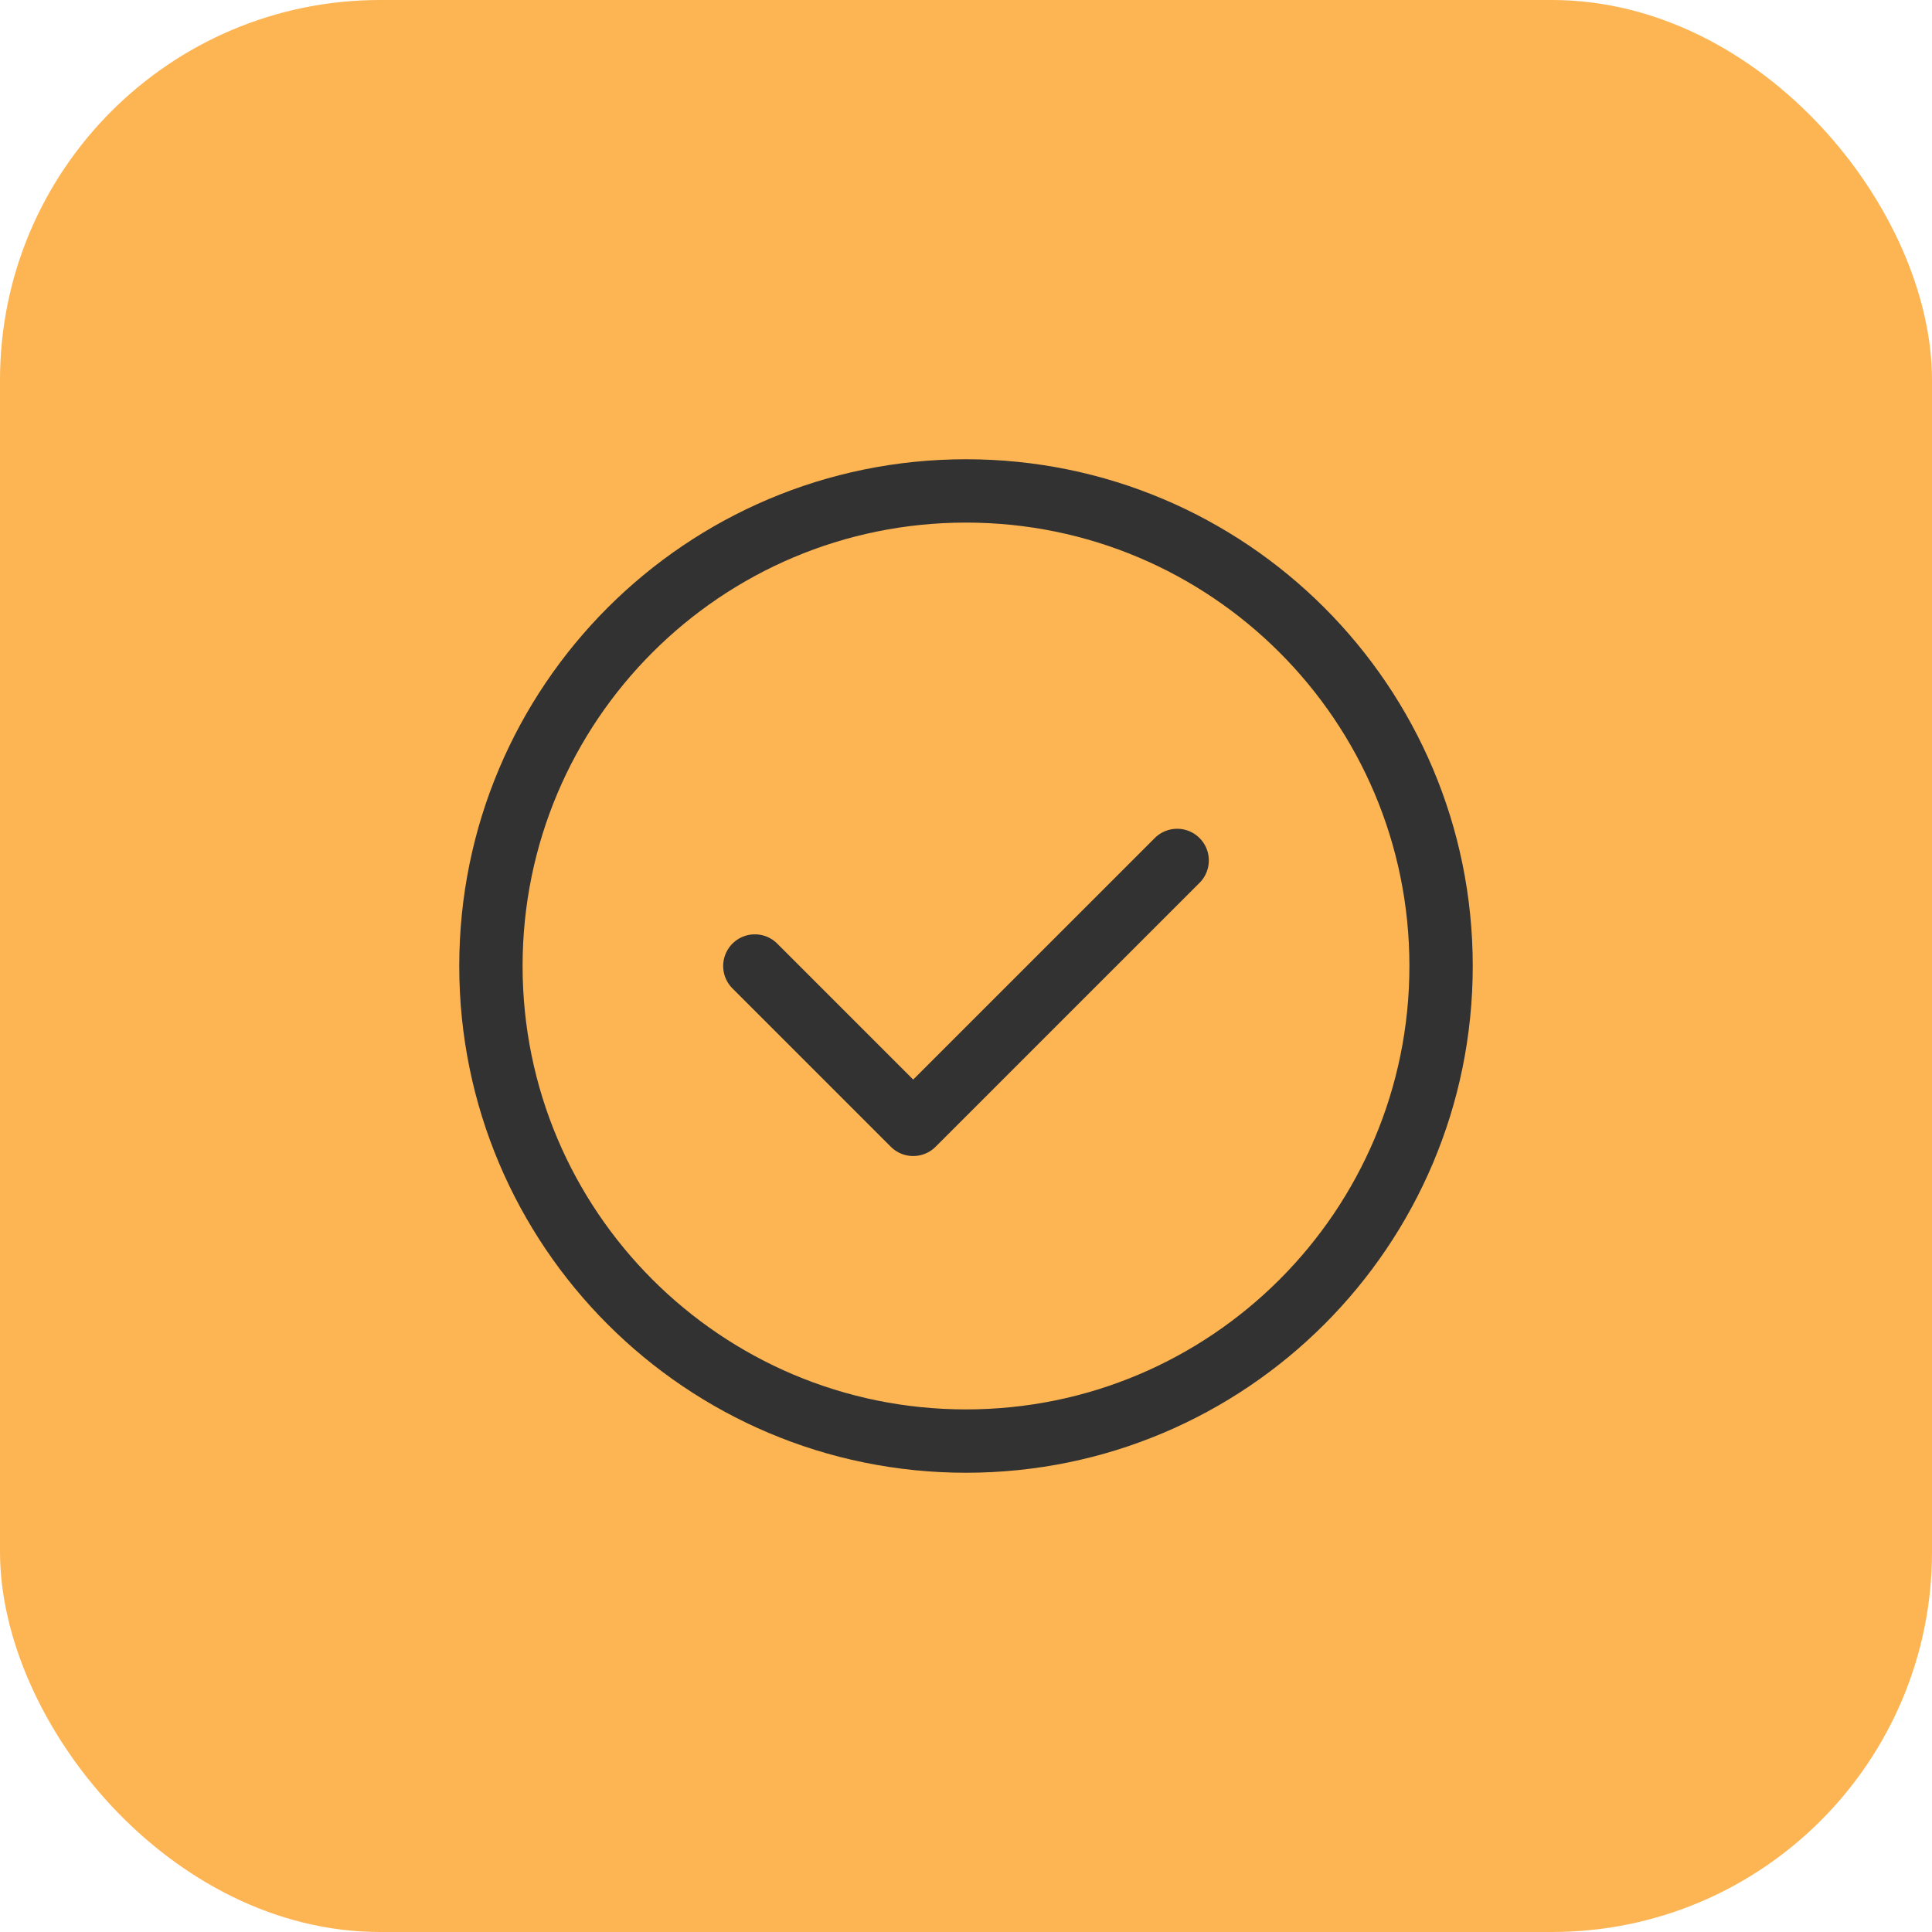 <svg xmlns="http://www.w3.org/2000/svg" width="61" height="61" viewBox="0 0 61 61" fill="none"><rect width="61" height="61" rx="12" fill="#FDB553"></rect><path fill-rule="evenodd" clip-rule="evenodd" d="M30.5 45.5V45.5C22.215 45.5 15.5 38.785 15.5 30.5V30.5C15.5 22.215 22.215 15.5 30.5 15.5V15.5C38.785 15.5 45.5 22.215 45.5 30.5V30.5C45.5 38.785 38.785 45.5 30.5 45.5Z" stroke="#323232" stroke-width="2" stroke-linecap="round" stroke-linejoin="round"></path><path d="M37.167 27.167L28.833 35.5L23.833 30.5" stroke="#323232" stroke-width="2" stroke-linecap="round" stroke-linejoin="round"></path></svg>
